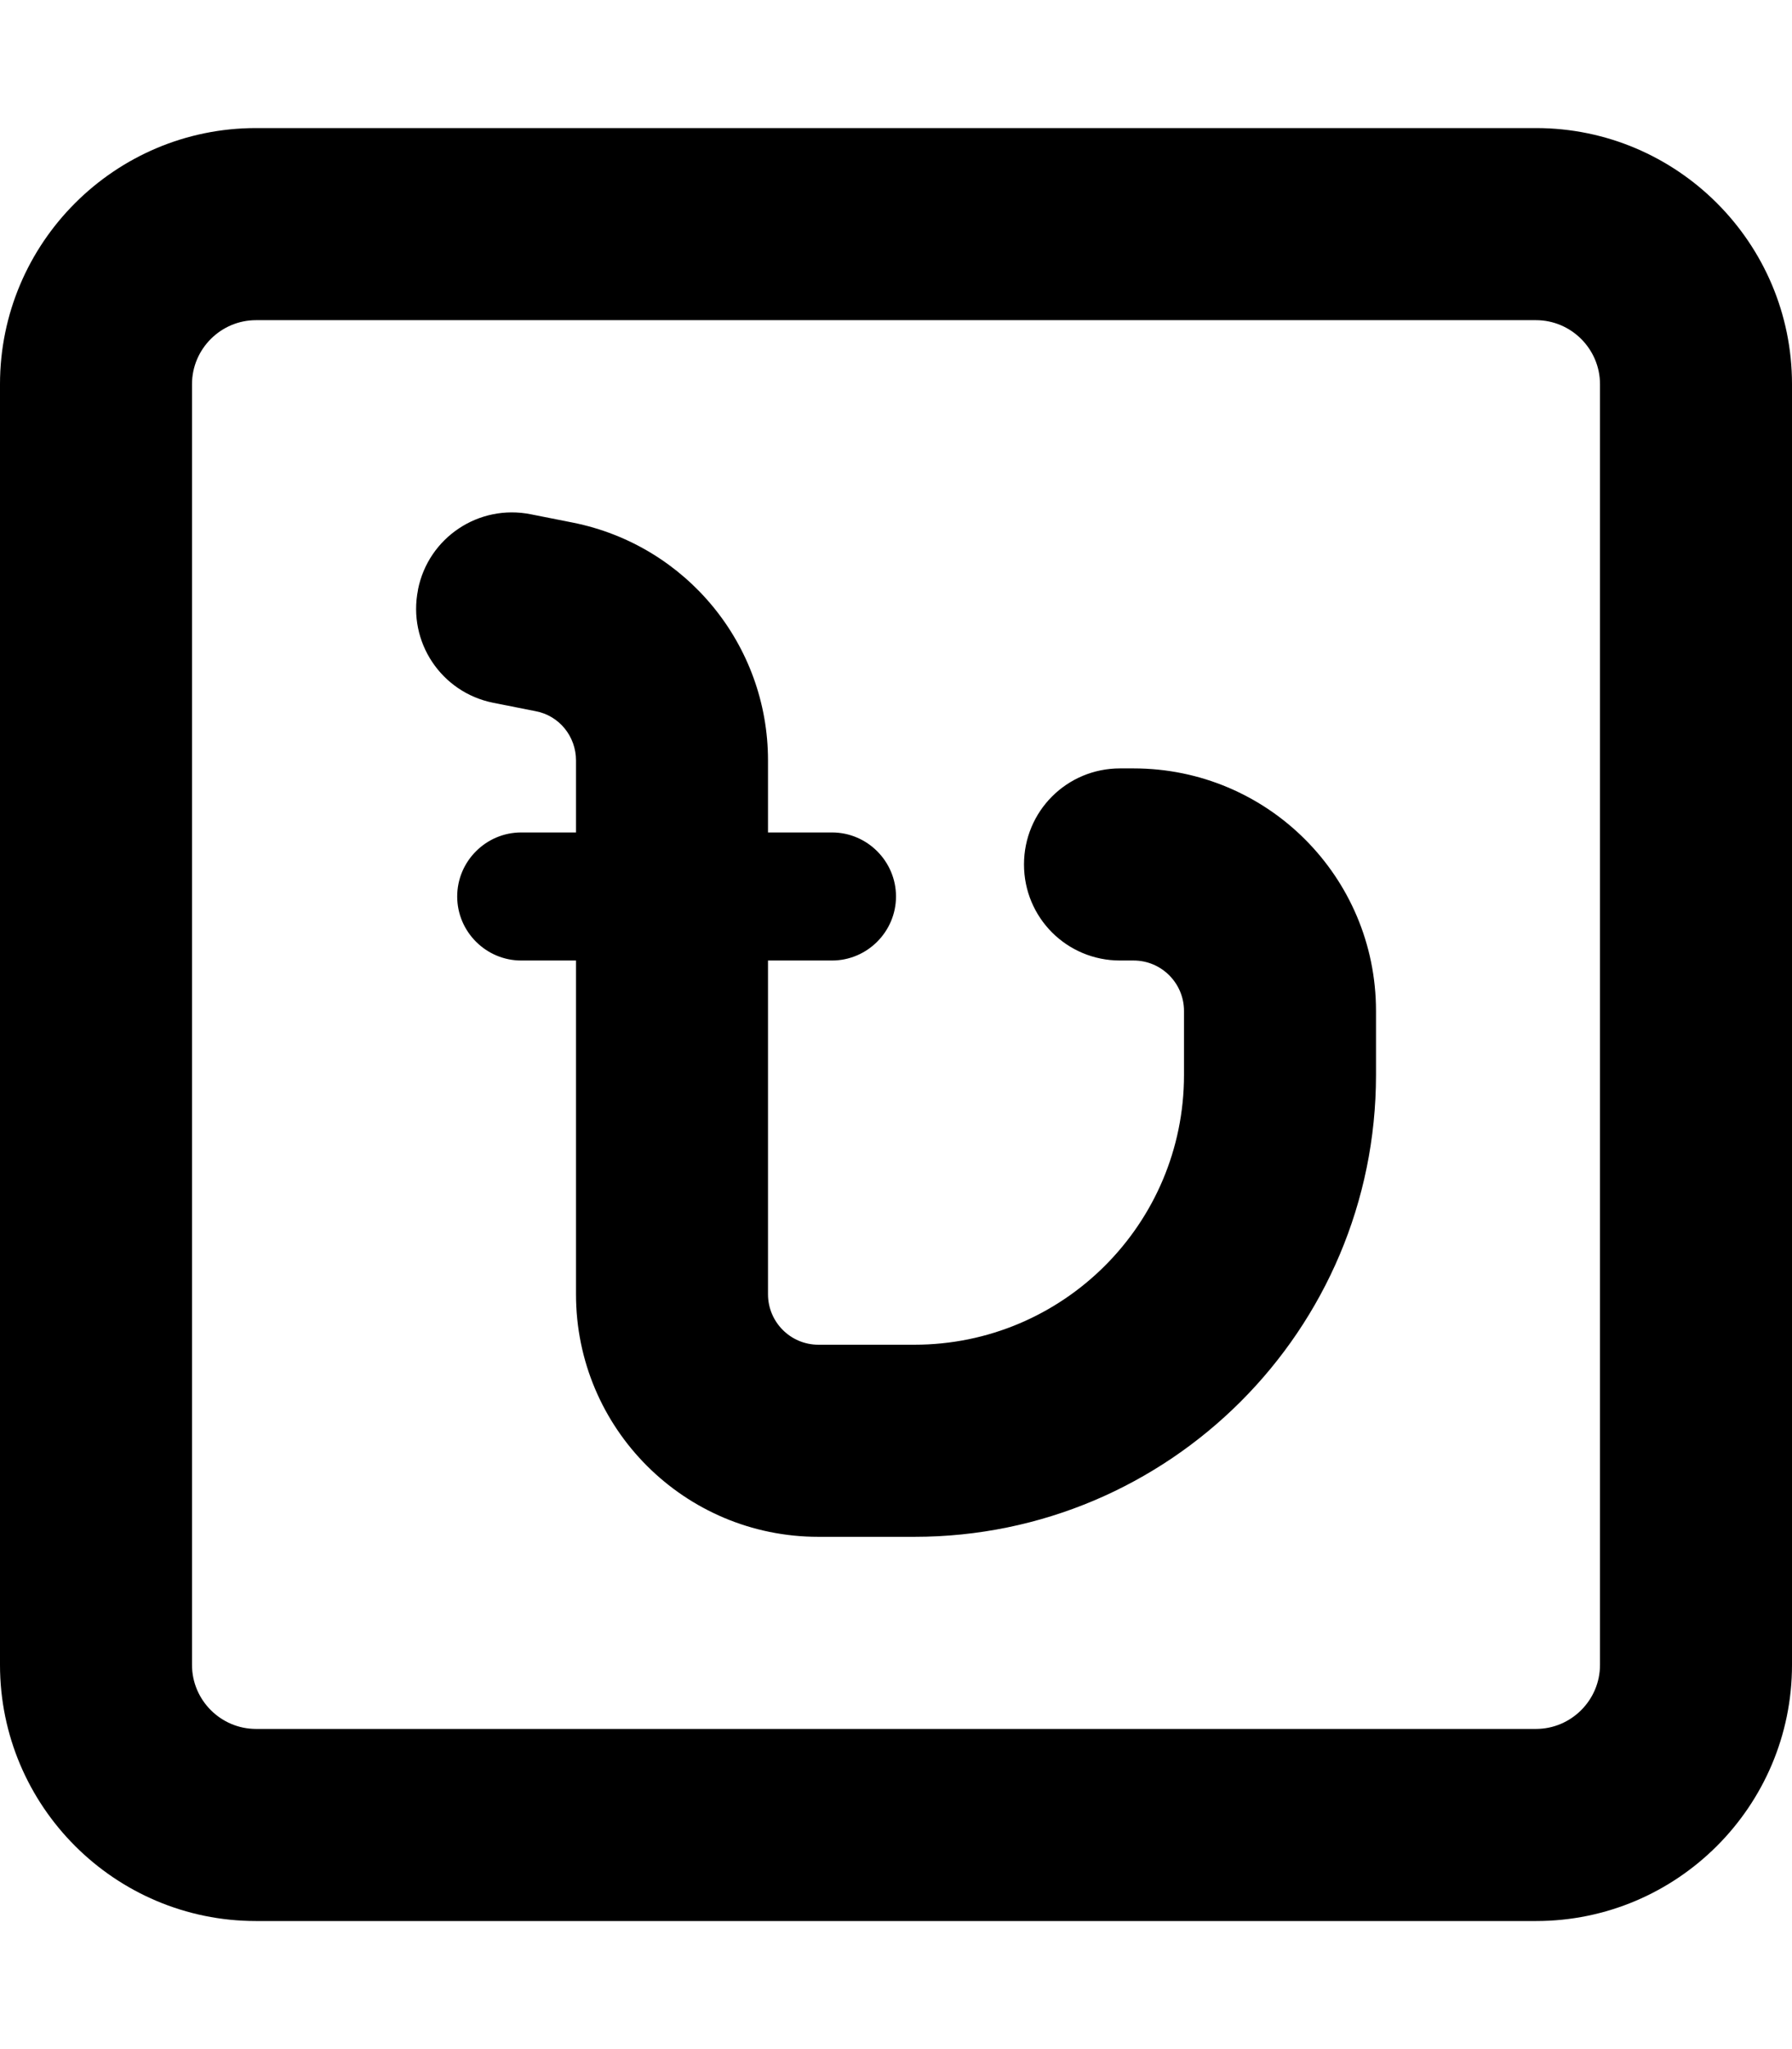 <svg xmlns="http://www.w3.org/2000/svg" viewBox="0 0 448 512"><!--! Font Awesome Pro 7.1.0 by @fontawesome - https://fontawesome.com License - https://fontawesome.com/license (Commercial License) Copyright 2025 Fonticons, Inc. --><path fill="currentColor" d="M64 80c-8.8 0-16 7.2-16 16l0 320c0 8.8 7.2 16 16 16l320 0c8.8 0 16-7.2 16-16l0-320c0-8.8-7.2-16-16-16L64 80zM0 96C0 60.7 28.7 32 64 32l320 0c35.3 0 64 28.7 64 64l0 320c0 35.3-28.7 64-64 64L64 480c-35.3 0-64-28.7-64-64L0 96zm104.5 51.3c2.6-13 15.2-21.4 28.2-18.8l10.6 2.1c28.3 5.7 48.7 30.5 48.7 59.4l0 18 16 0c8.8 0 16 7.2 16 16s-7.2 16-16 16l-16 0 0 83.4c0 6.9 5.6 12.6 12.6 12.6l24 0c37.2 0 67.4-30.2 67.4-67.4l0-16c0-6.9-5.6-12.6-12.6-12.6l-3.4 0c-13.3 0-24-10.7-24-24s10.7-24 24-24l3.4 0c33.5 0 60.6 27.1 60.6 60.6l0 16C344 332.3 292.3 384 228.6 384l-24 0c-33.5 0-60.6-27.1-60.6-60.6l0-83.4-13.7 0c-8.8 0-16-7.2-16-16s7.2-16 16-16l13.7 0 0-18c0-6-4.2-11.2-10.1-12.3l-10.6-2.1c-13-2.6-21.4-15.2-18.8-28.2z"/></svg>